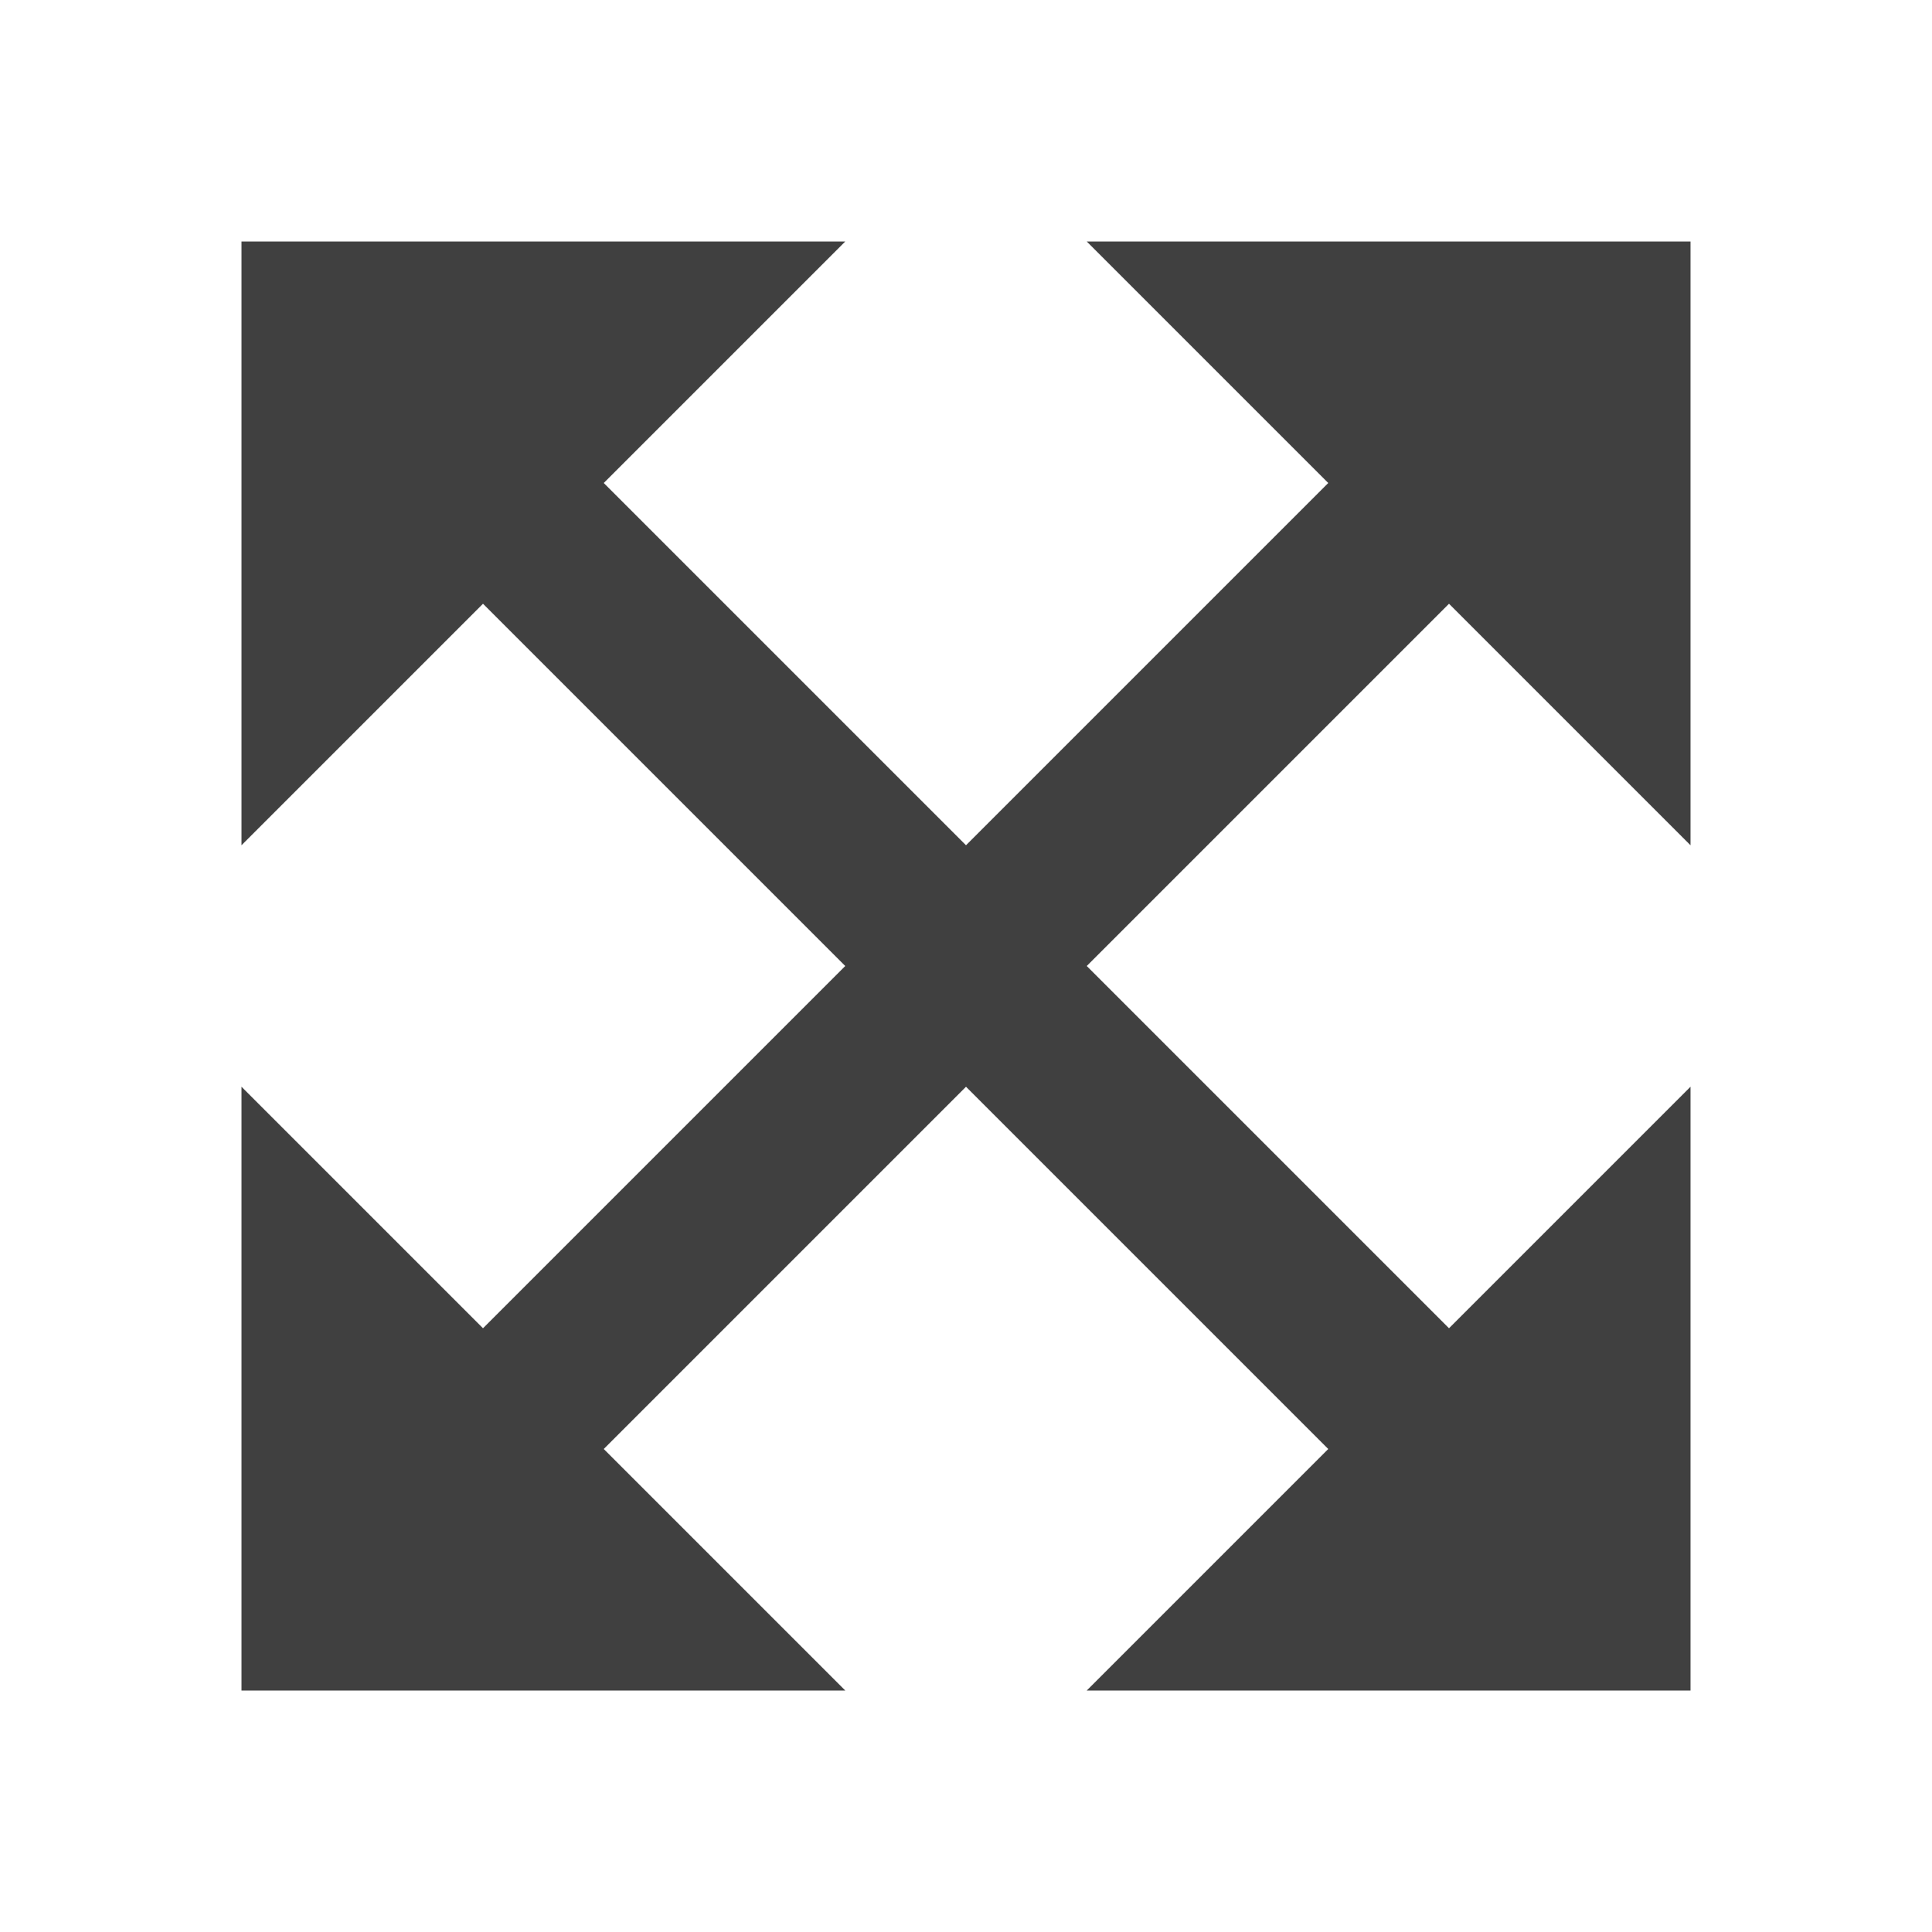 <?xml version="1.0" encoding="UTF-8"?><svg id="Layer_1" xmlns="http://www.w3.org/2000/svg" viewBox="0 0 16 16"><defs><style>.cls-1{fill:#404040;}</style></defs><polygon class="cls-1" points="14 14 14 9 12 11 9 8 12 5 14 7 14 2 9 2 11 4 8 7 5 4 7 2 2 2 2 7 4 5 7 8 4 11 2 9 2 14 7 14 5 12 8 9 11 12 9 14 14 14"/></svg>